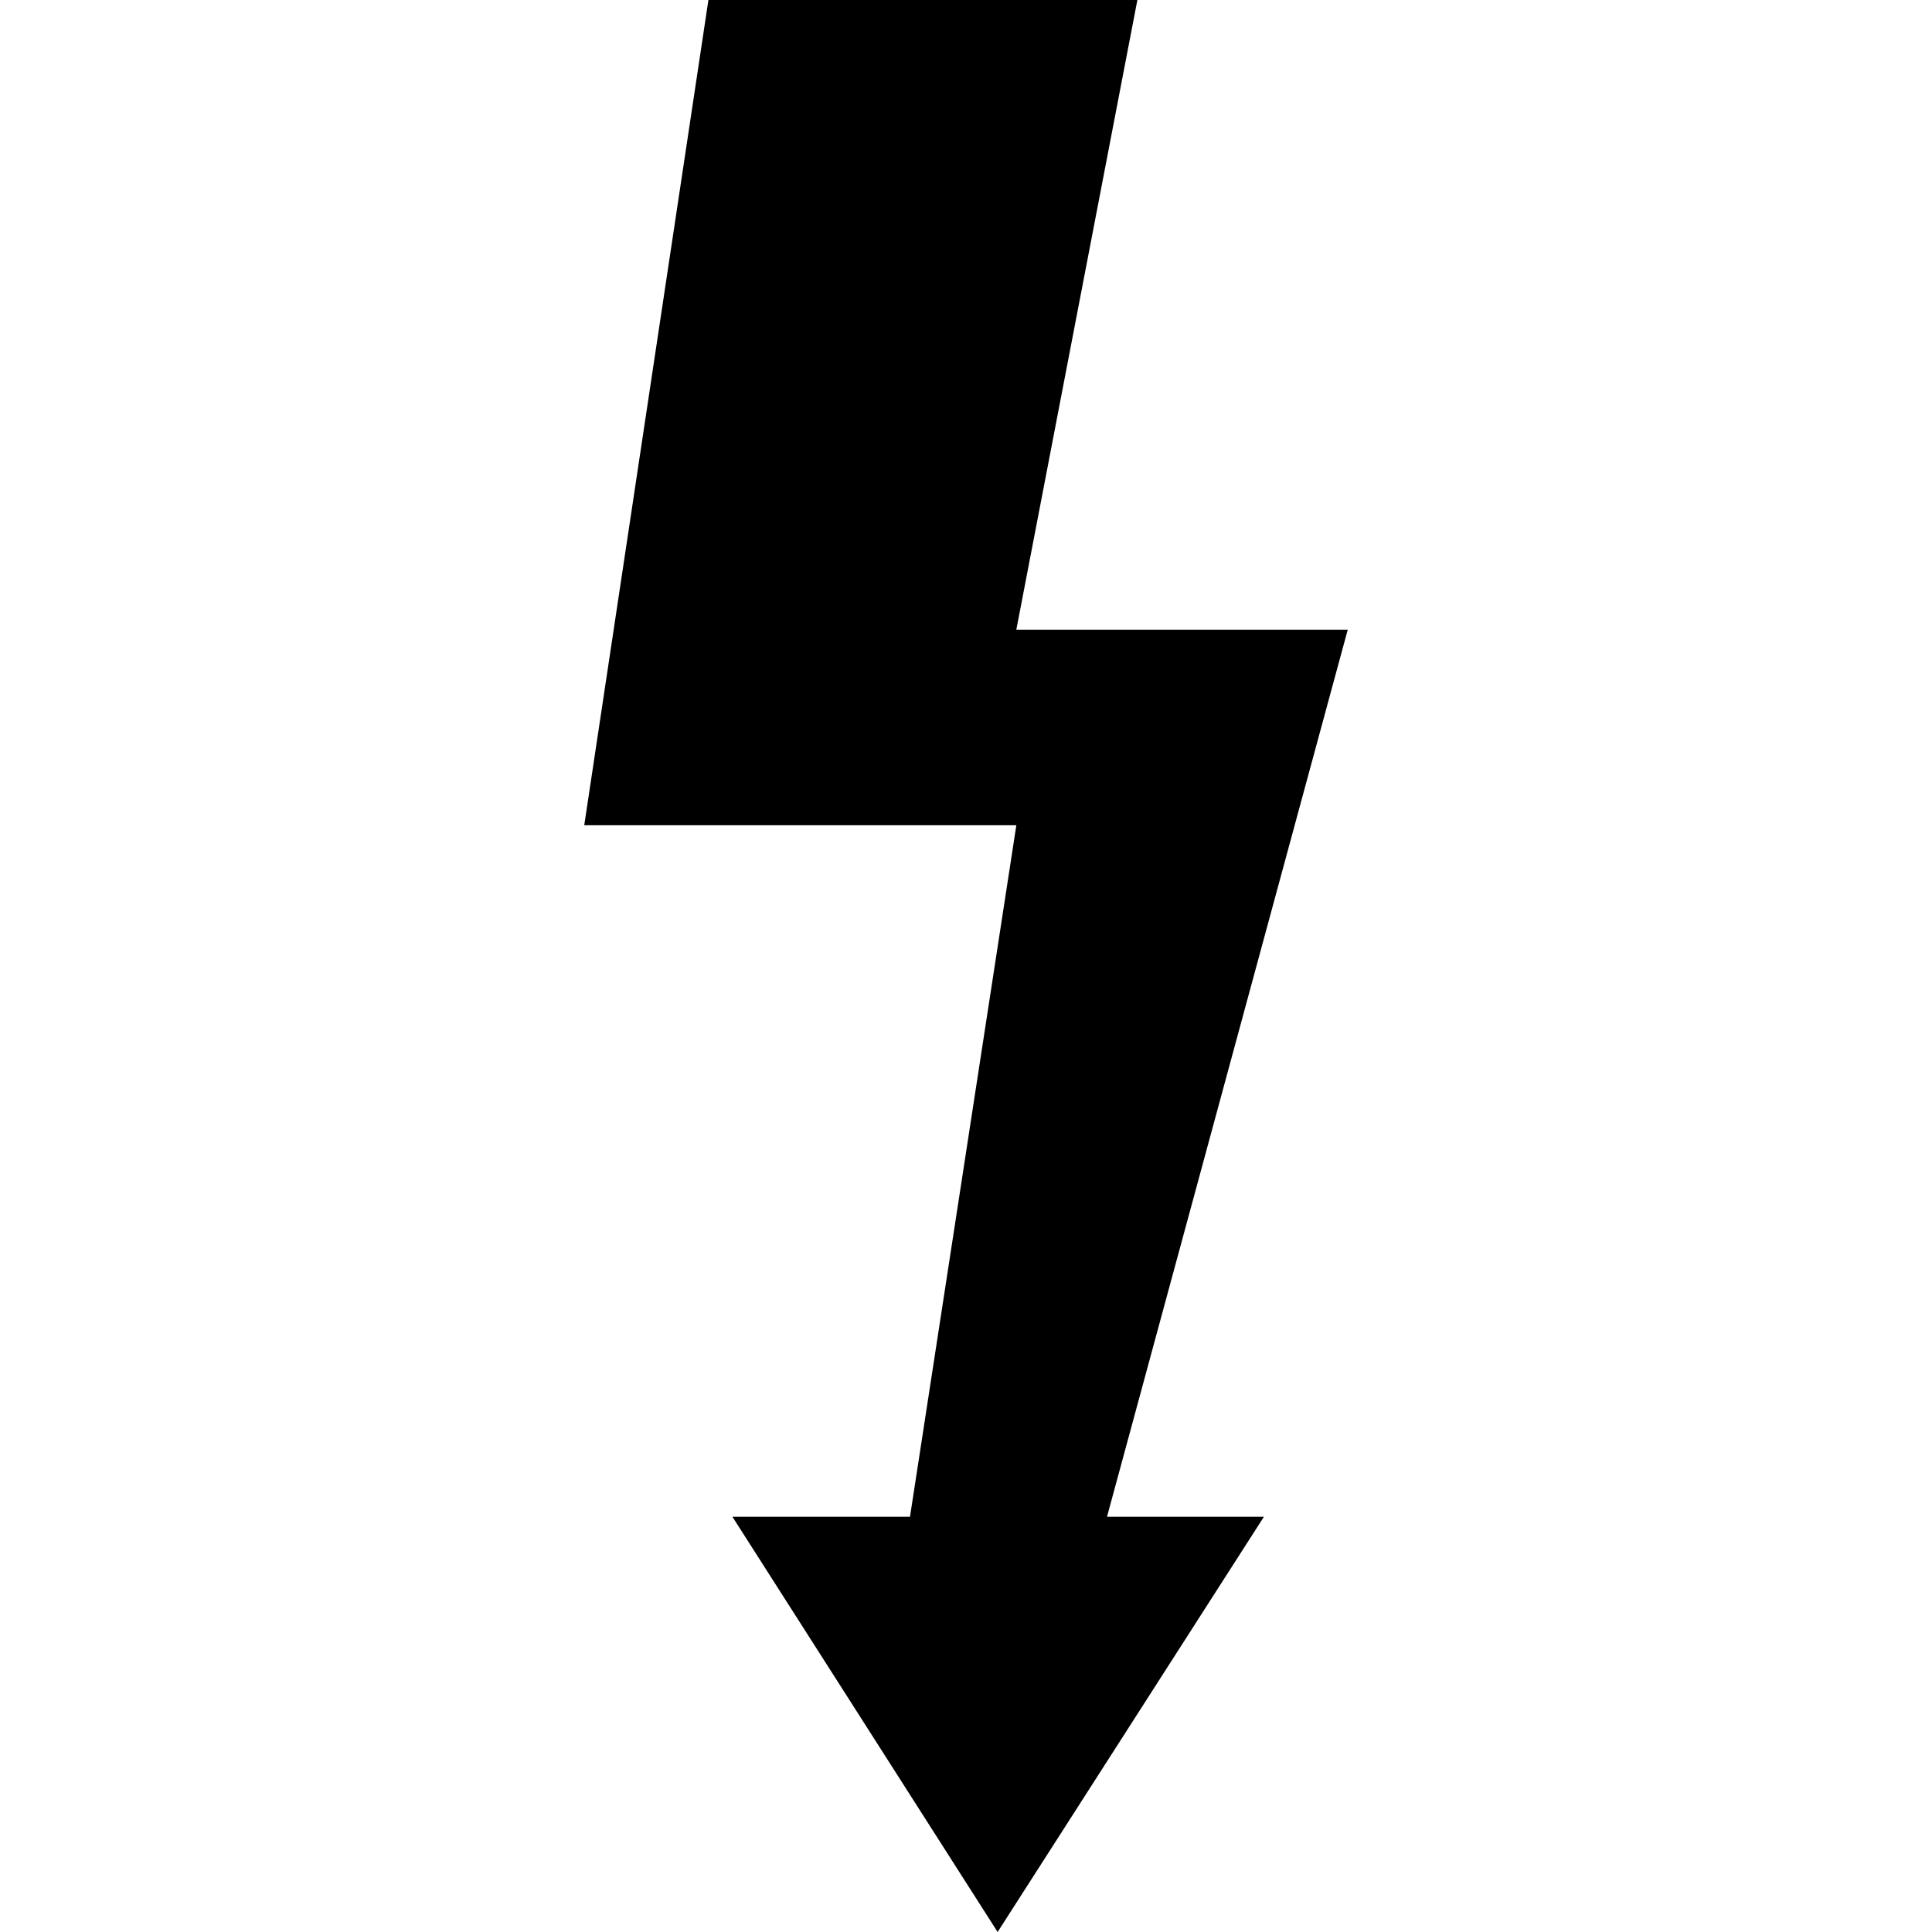 <?xml version="1.0" encoding="iso-8859-1"?>
<!-- Uploaded to: SVG Repo, www.svgrepo.com, Generator: SVG Repo Mixer Tools -->
<!DOCTYPE svg PUBLIC "-//W3C//DTD SVG 1.1//EN" "http://www.w3.org/Graphics/SVG/1.1/DTD/svg11.dtd">
<svg fill="#000000" height="800px" width="800px" version="1.1" id="Capa_1" xmlns="http://www.w3.org/2000/svg" xmlns:xlink="http://www.w3.org/1999/xlink" 
	 viewBox="0 0 286.221 286.221" xml:space="preserve">
<g>
	<polygon points="199.667,93.283 150.567,93.283 168.5,0 104.95,0 86.554,122.26 150.567,122.26 134.813,224.703 108.506,224.703 
		147.795,286.221 187.247,224.703 164,224.703 	"/>
</g>
</svg>